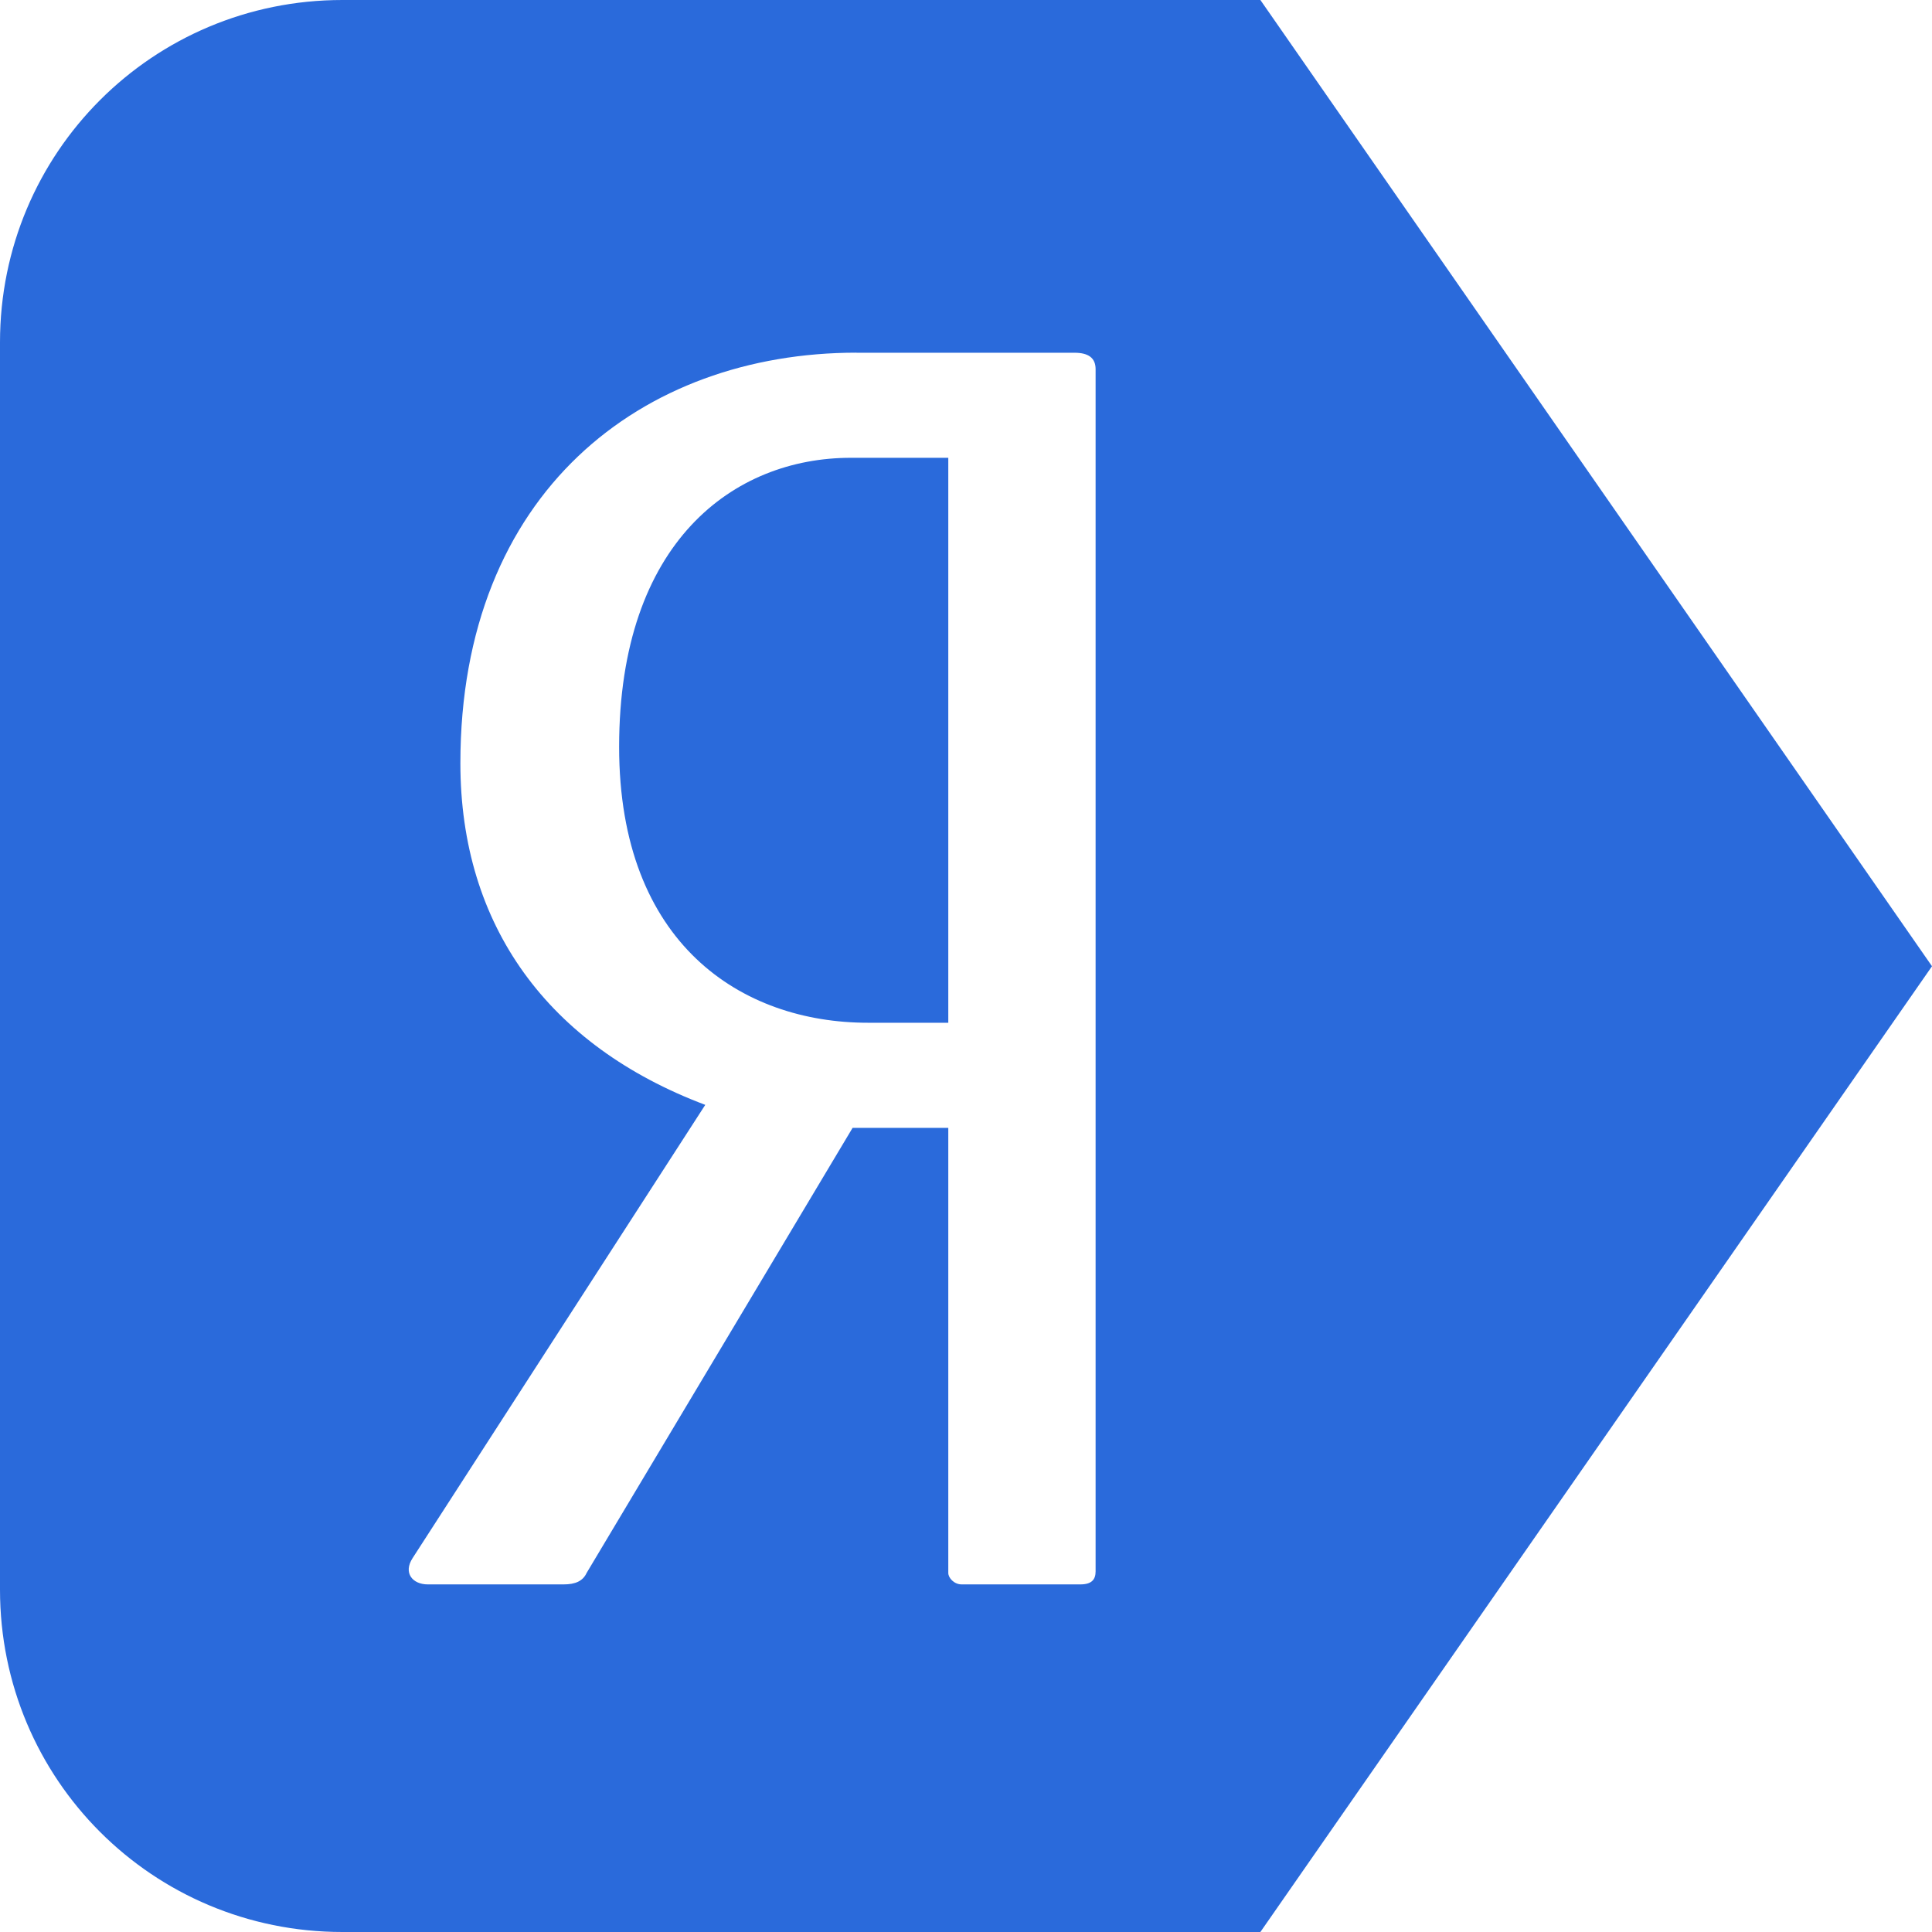 <?xml version="1.0" encoding="UTF-8"?> <svg xmlns="http://www.w3.org/2000/svg" width="24" height="24" viewBox="0 0 24 24" fill="none"><path d="M4.253 0C1.897 0 0 1.897 0 4.253V19.747C0 22.103 1.897 24 4.253 24H15.657L24 12.003L15.657 2.4e-05L4.253 0ZM10.639 4.382H13.348C13.515 4.382 13.61 4.442 13.61 4.586V19.52C13.61 19.621 13.562 19.682 13.42 19.682H11.946C11.852 19.682 11.78 19.601 11.78 19.54V14.011H10.591L7.287 19.54C7.24 19.642 7.145 19.682 7.002 19.682H5.314C5.125 19.682 5.006 19.54 5.125 19.356L8.761 13.725C6.812 12.991 5.719 11.501 5.719 9.481C5.719 6.115 7.977 4.381 10.639 4.381L10.639 4.382ZM10.568 5.687C9.118 5.687 7.691 6.727 7.691 9.278C7.691 11.726 9.213 12.705 10.781 12.705H11.78V5.687H10.568Z" fill="#2A6ADB"></path></svg> 